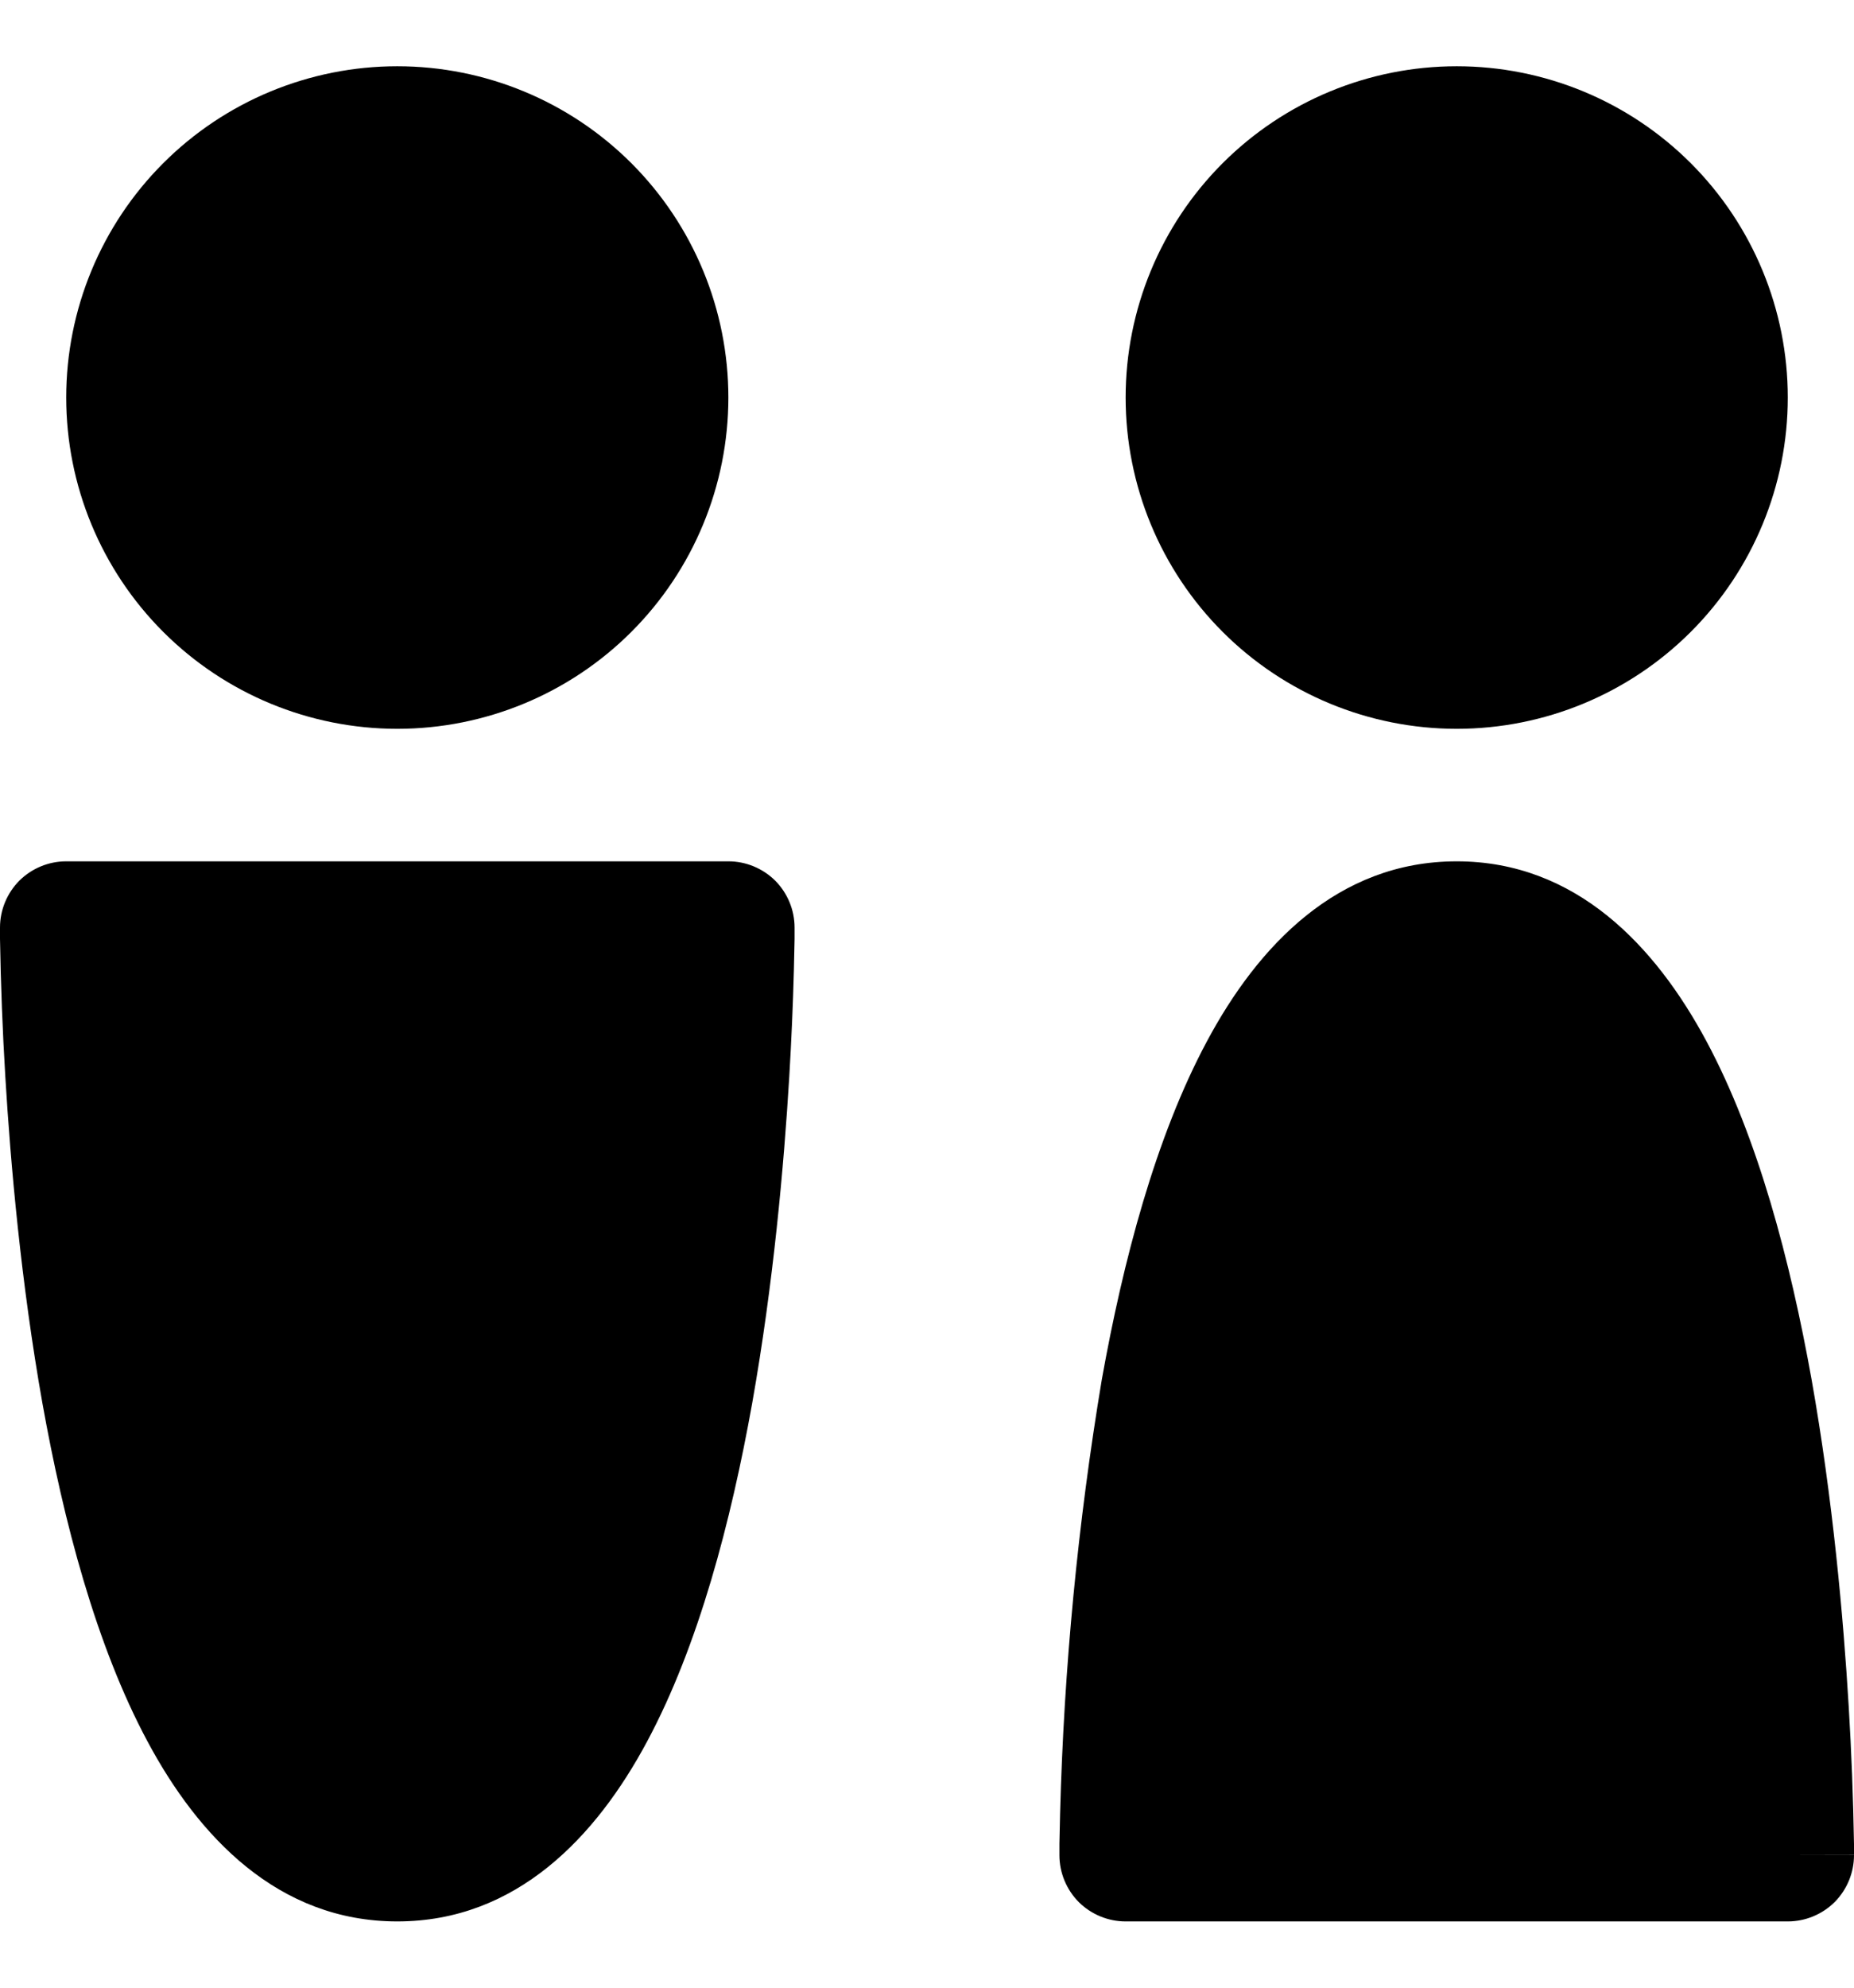 <svg width="14" height="15" viewBox="0 0 14 15" fill="none" xmlns="http://www.w3.org/2000/svg">
<g id="streamline:toilet-sign-man-woman-2-solid" clip-path="url(#clip0_113_288)">
<path id="Vector" fill-rule="evenodd" clip-rule="evenodd" d="M0.5 3C0.5 2.337 0.763 1.701 1.232 1.232C1.701 0.763 2.337 0.5 3 0.5C3.663 0.5 4.299 0.763 4.768 1.232C5.237 1.701 5.5 2.337 5.5 3C5.5 3.663 5.237 4.299 4.768 4.768C4.299 5.237 3.663 5.5 3 5.5C2.337 5.5 1.701 5.237 1.232 4.768C0.763 4.299 0.5 3.663 0.5 3ZM11 0.5C10.337 0.5 9.701 0.763 9.232 1.232C8.763 1.701 8.5 2.337 8.5 3C8.5 3.663 8.763 4.299 9.232 4.768C9.701 5.237 10.337 5.5 11 5.5C11.663 5.5 12.299 5.237 12.768 4.768C13.237 4.299 13.5 3.663 13.5 3C13.5 2.337 13.237 1.701 12.768 1.232C12.299 0.763 11.663 0.5 11 0.5ZM9.114 7.858C9.497 7.142 10.098 6.5 11 6.5C11.902 6.5 12.502 7.142 12.886 7.858C13.275 8.583 13.52 9.519 13.68 10.412C13.84 11.313 13.92 12.209 13.96 12.876C13.981 13.222 13.994 13.569 14 13.916V13.999L13.5 14H14C14 14.133 13.947 14.26 13.854 14.354C13.76 14.447 13.633 14.5 13.5 14.5H8.5C8.367 14.5 8.24 14.447 8.146 14.354C8.053 14.26 8 14.133 8 14V13.914L8.005 13.686C8.034 12.588 8.139 11.494 8.32 10.411C8.48 9.518 8.725 8.583 9.114 7.858ZM0 7C0 6.867 0.053 6.74 0.146 6.646C0.24 6.553 0.367 6.5 0.5 6.5H5.5C5.633 6.5 5.76 6.553 5.854 6.646C5.947 6.74 6 6.867 6 7V7.086L5.995 7.315C5.988 7.585 5.976 7.855 5.96 8.125C5.92 8.792 5.84 9.688 5.68 10.589C5.52 11.482 5.275 12.418 4.886 13.143C4.503 13.858 3.902 14.5 3 14.5C2.098 14.5 1.497 13.858 1.114 13.142C0.725 12.417 0.48 11.481 0.32 10.588C0.16 9.687 0.08 8.79 0.04 8.123C0.019 7.777 0.006 7.431 0 7.085L0 7Z" fill="black"/>
</g>
<defs>
<clipPath id="clip0_113_288">
<rect width="14" height="14" fill="white" transform="translate(0 0.5)"/>
</clipPath>
</defs>
</svg>
